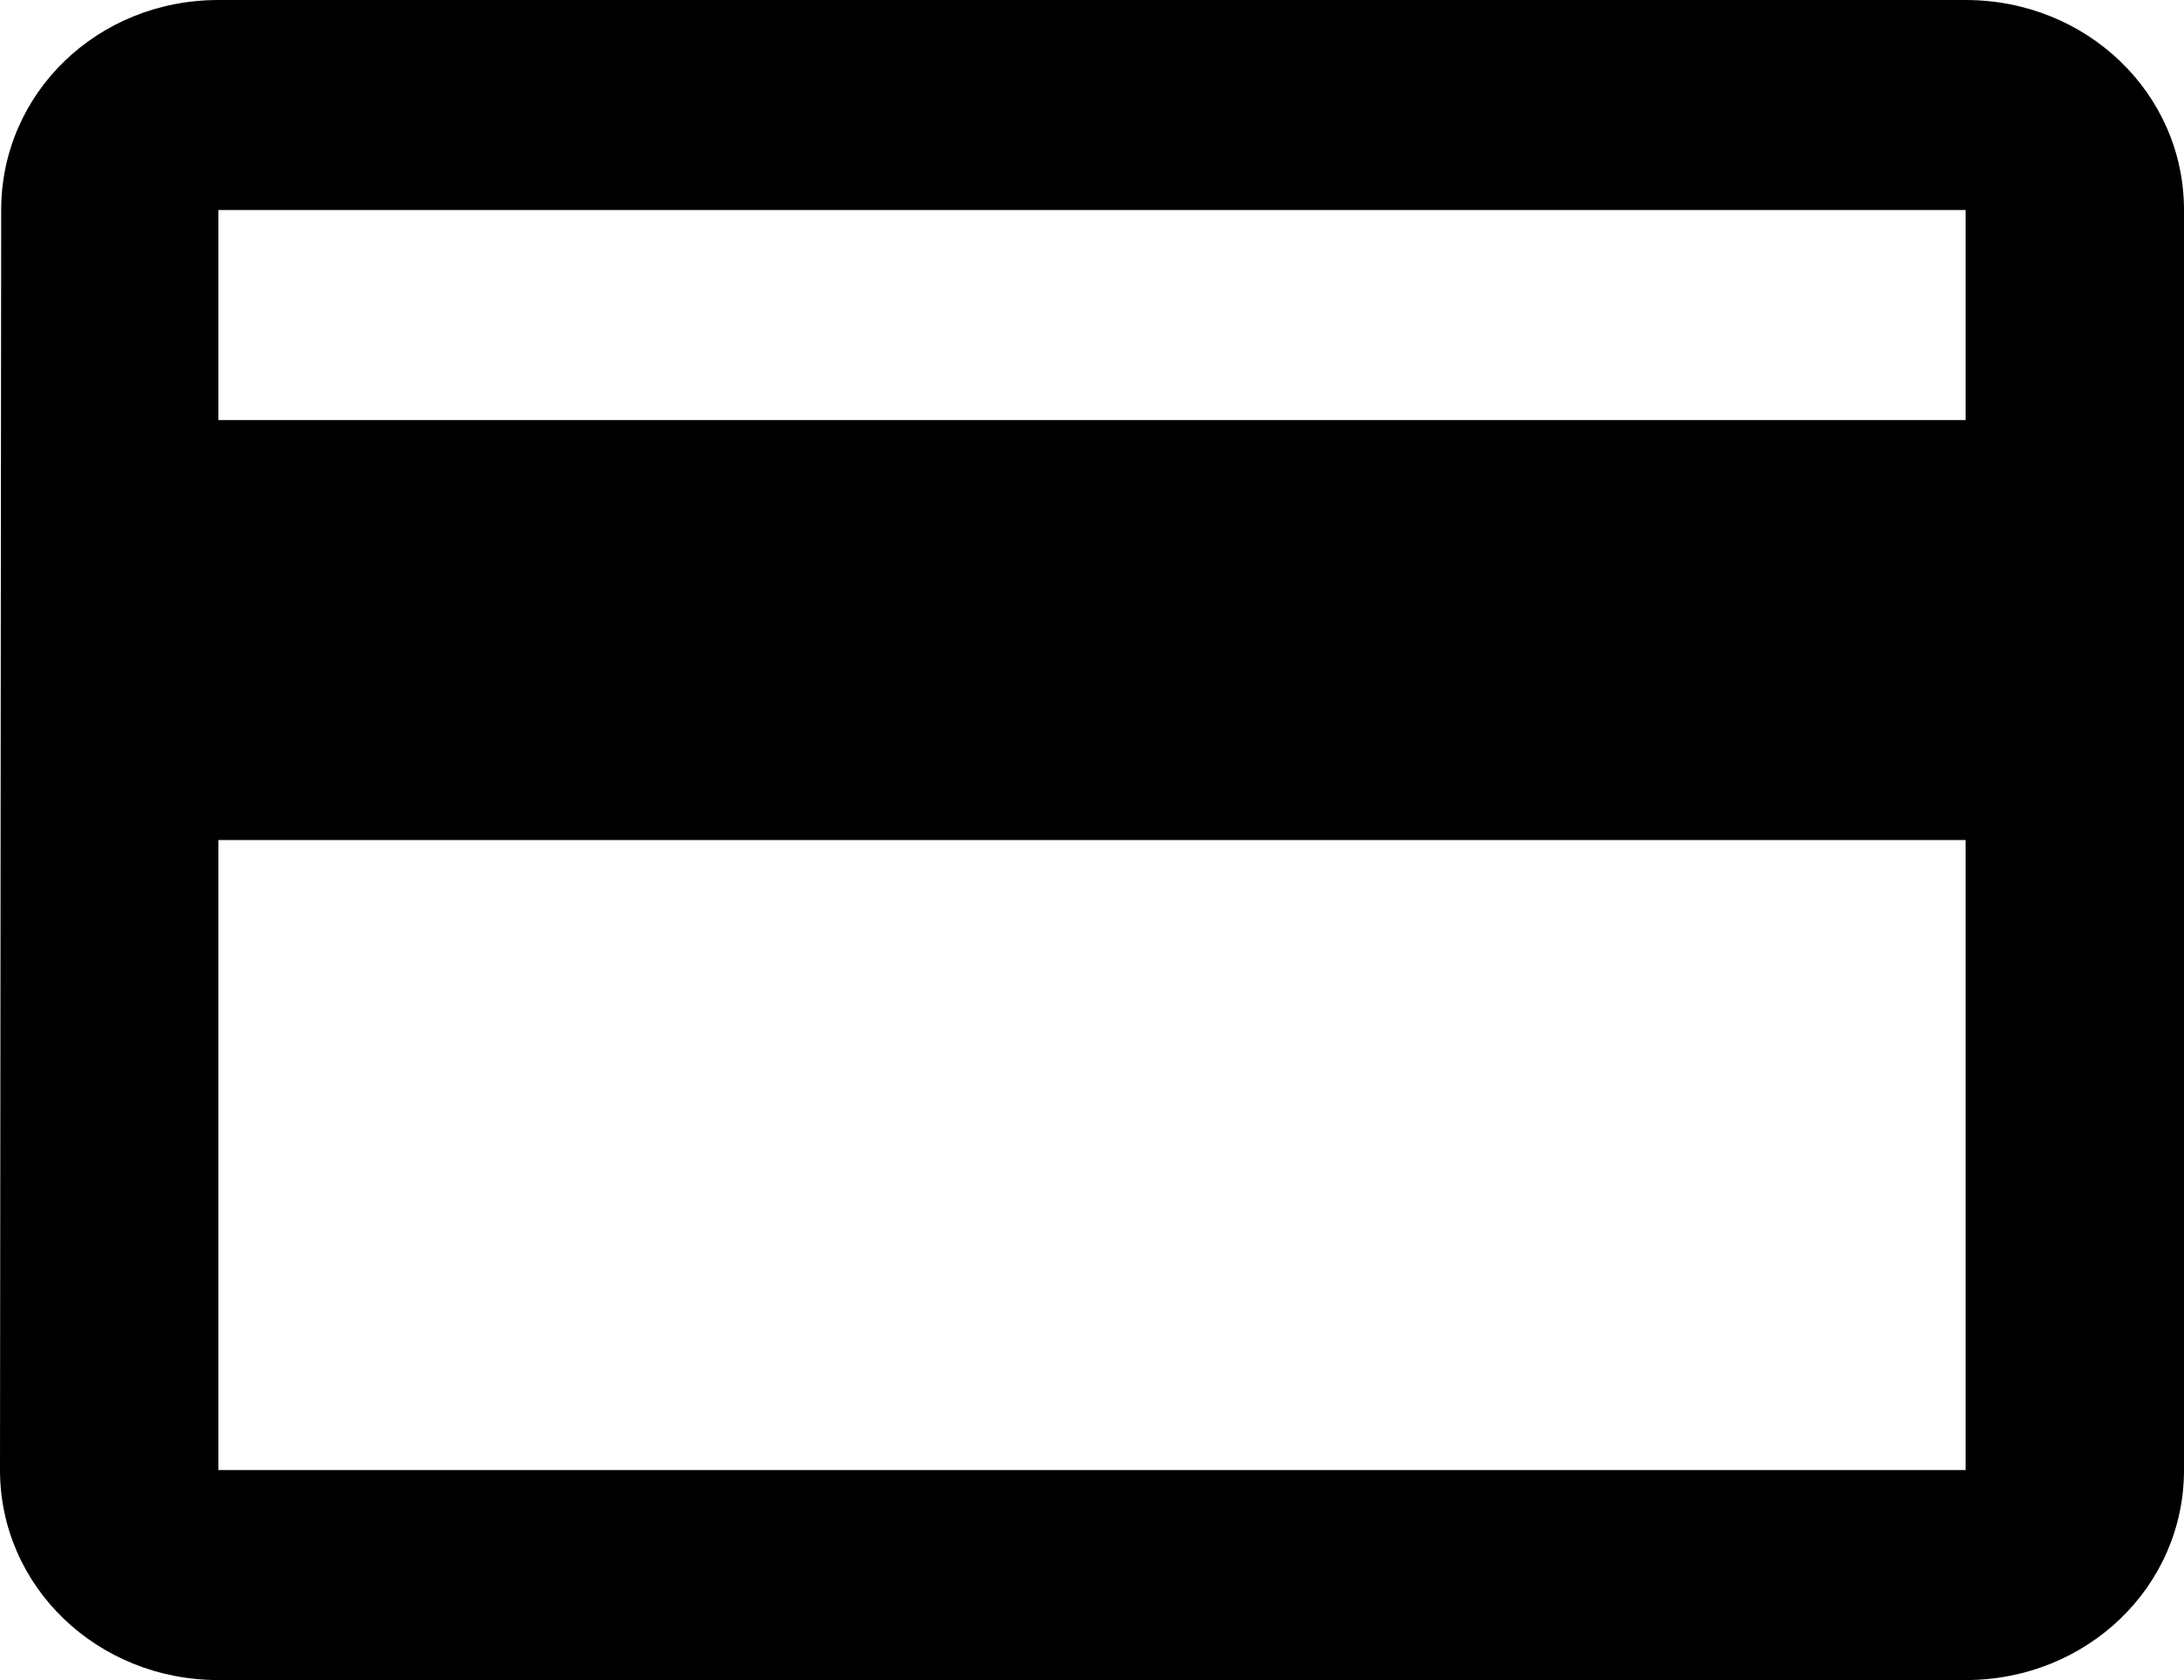 <svg xmlns="http://www.w3.org/2000/svg" width="13" height="10" viewBox="0 0 13 10">
    <g fill="none" fill-rule="evenodd">
        <g>
            <g>
                <g>
                    <g>
                        <path d="M0 0L15 0 15 15 0 15z" transform="translate(-488 -235) translate(477 213) translate(0 9) translate(10 10)"/>
                        <path fill="currentColor" fill-rule="nonzero" d="M12.7 3H2.3c-.721 0-1.293.556-1.293 1.25L1 11.75c0 .694.579 1.25 1.3 1.25h10.4c.722 0 1.3-.556 1.3-1.25v-7.5C14 3.556 13.421 3 12.7 3zm0 8.75H2.3V8h10.4v3.75zm0-6.25H2.3V4.25h10.4V5.5z" transform="translate(-488 -235) translate(477 213) translate(0 9) translate(10 10)"/>
                    </g>
                </g>
            </g>
        </g>
    </g>
</svg>
